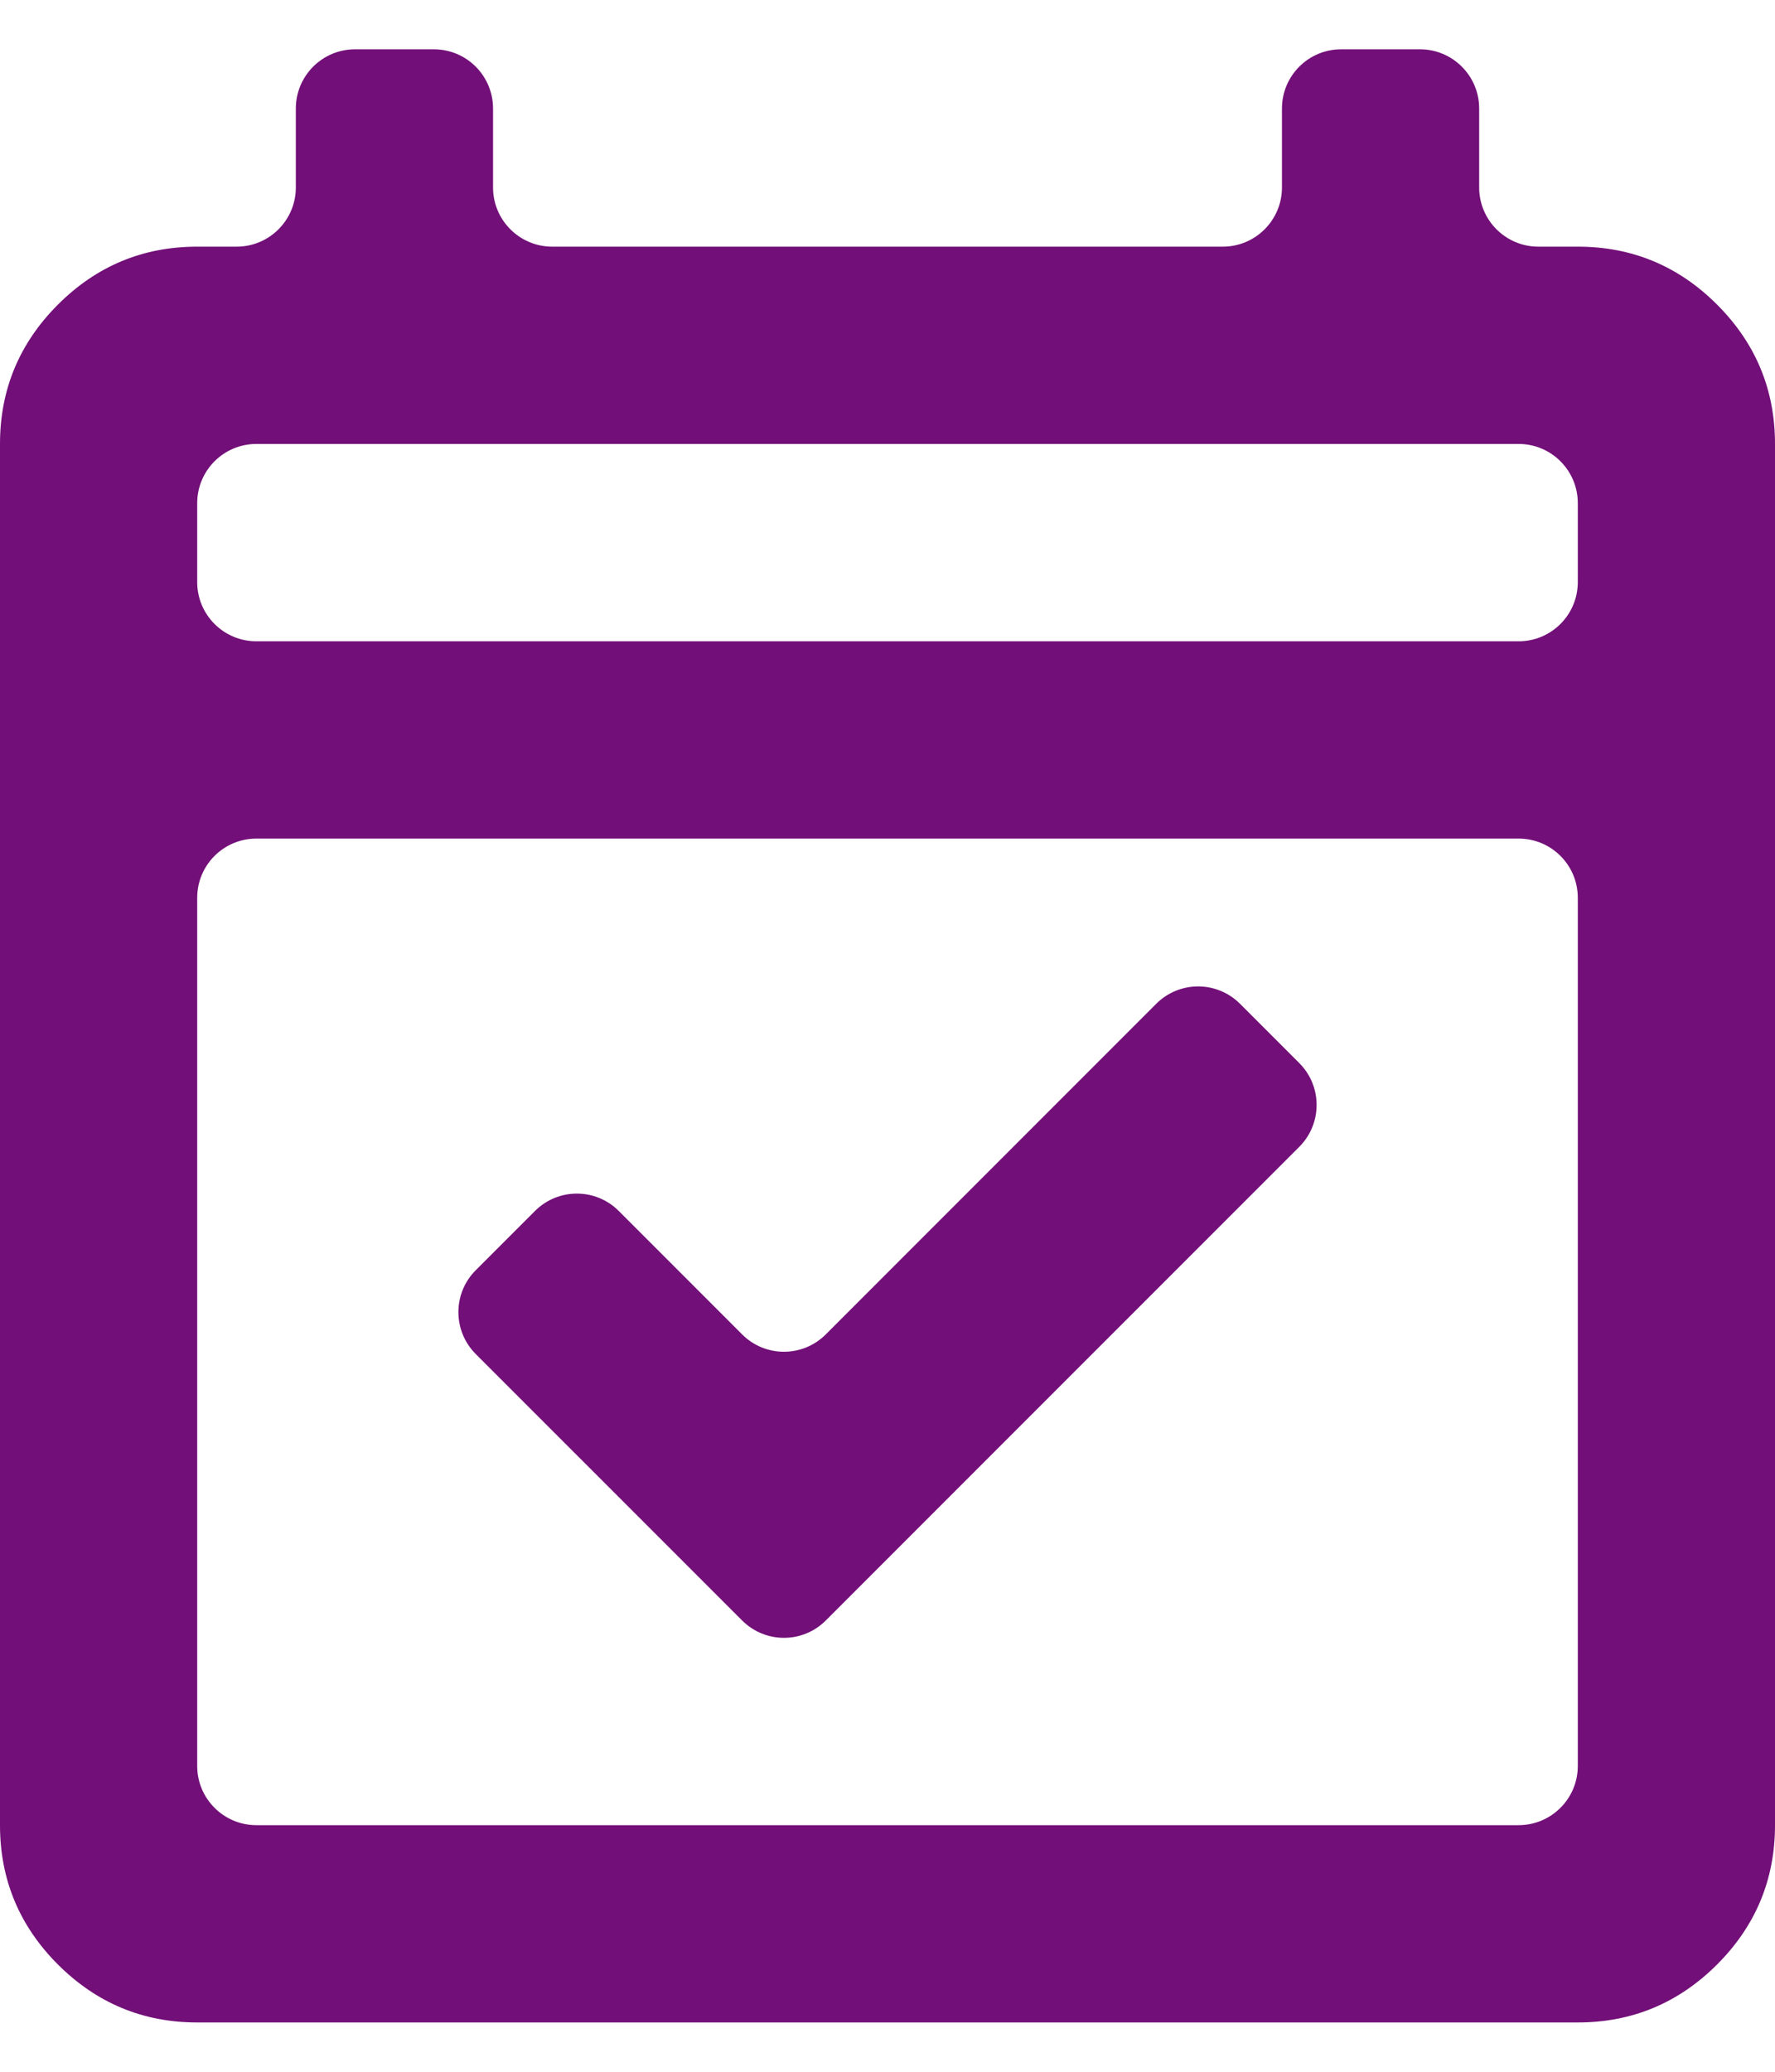 <svg width="30" height="35" viewBox="0 0 30 35" fill="none" xmlns="http://www.w3.org/2000/svg">
<path d="M13.957 27.376C13.567 27.767 12.933 27.767 12.543 27.376L8.04 22.874C7.65 22.483 7.65 21.85 8.04 21.46L9.043 20.457C9.433 20.067 10.067 20.067 10.457 20.457L12.543 22.543C12.933 22.934 13.567 22.934 13.957 22.543L19.543 16.957C19.933 16.567 20.567 16.567 20.957 16.957L21.96 17.96C22.35 18.35 22.35 18.983 21.96 19.374L13.957 27.376ZM3.333 34.167C2.417 34.167 1.632 33.84 0.979 33.188C0.326 32.535 0 31.75 0 30.834V7.5C0 6.583 0.326 5.799 0.979 5.146C1.632 4.493 2.417 4.167 3.333 4.167H4C4.552 4.167 5 3.719 5 3.167V1.833C5 1.281 5.448 0.833 6 0.833H7.333C7.886 0.833 8.333 1.281 8.333 1.833V3.167C8.333 3.719 8.781 4.167 9.333 4.167H20.667C21.219 4.167 21.667 3.719 21.667 3.167V1.833C21.667 1.281 22.114 0.833 22.667 0.833H24C24.552 0.833 25 1.281 25 1.833V3.167C25 3.719 25.448 4.167 26 4.167H26.667C27.583 4.167 28.368 4.493 29.021 5.146C29.674 5.799 30 6.583 30 7.5V30.834C30 31.75 29.674 32.535 29.021 33.188C28.368 33.84 27.583 34.167 26.667 34.167H3.333ZM3.333 29.834C3.333 30.386 3.781 30.834 4.333 30.834H25.667C26.219 30.834 26.667 30.386 26.667 29.834V15.167C26.667 14.614 26.219 14.167 25.667 14.167H4.333C3.781 14.167 3.333 14.614 3.333 15.167V29.834ZM3.333 9.834C3.333 10.386 3.781 10.834 4.333 10.834H25.667C26.219 10.834 26.667 10.386 26.667 9.834V8.5C26.667 7.948 26.219 7.5 25.667 7.5H4.333C3.781 7.5 3.333 7.948 3.333 8.5V9.834Z" fill="#720F78"/>
</svg>
